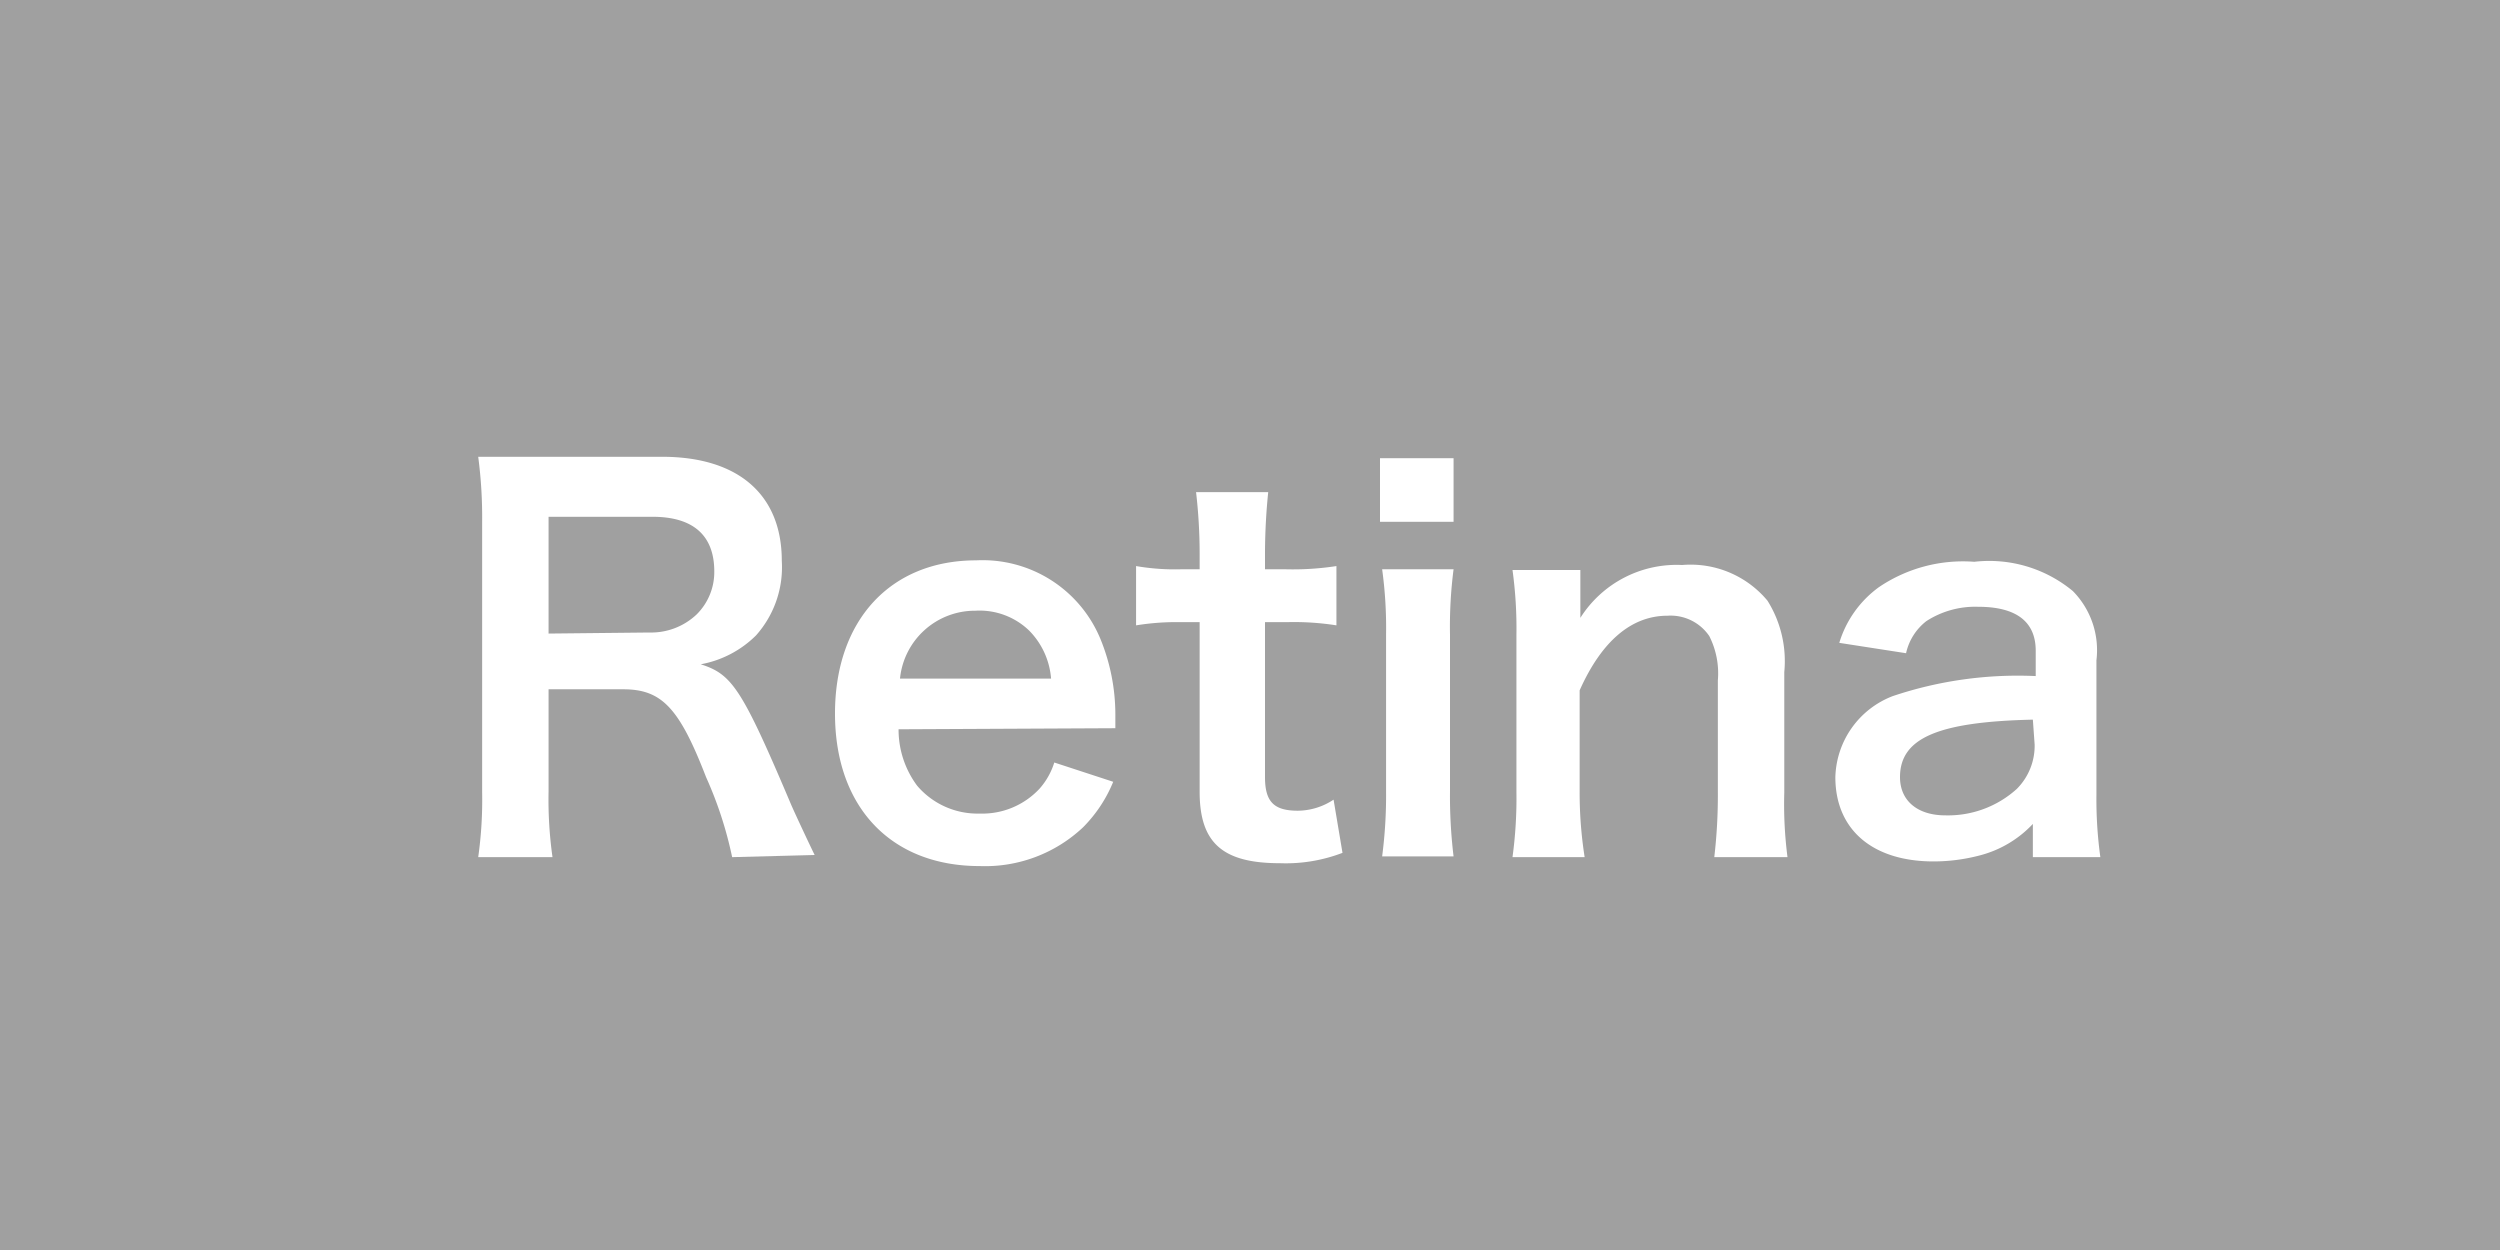 <svg id="0df779dd-4e2c-4f4c-a2b7-422513300d7e" data-name="Retina" xmlns="http://www.w3.org/2000/svg" viewBox="0 0 70 35"><defs><style>.a828092e-e75d-4591-bc38-6e8554bd3f40{fill:#a0a0a0;}.eca58648-8235-418a-b8ec-c7ce015e1164{fill:#fff;}</style></defs><title>機材アイコン</title><rect class="a828092e-e75d-4591-bc38-6e8554bd3f40" width="70" height="35"/><path class="eca58648-8235-418a-b8ec-c7ce015e1164" d="M20.5,24a10.89,10.89,0,0,0-.73-2.24c-.75-1.94-1.24-2.46-2.32-2.46H15.36v2.86A11.52,11.52,0,0,0,15.47,24H13.39a11.49,11.49,0,0,0,.11-1.82V14.61a12.9,12.9,0,0,0-.11-1.82c.59,0,1,0,1.79,0h3.36c2.13,0,3.35,1.06,3.35,2.91a2.87,2.87,0,0,1-.72,2.09,2.94,2.94,0,0,1-1.55.81c.88.28,1.15.67,2.54,3.95.11.25.46,1,.65,1.39Zm-2.32-6.29a1.85,1.85,0,0,0,1.33-.51A1.67,1.67,0,0,0,20,16c0-1-.58-1.53-1.73-1.53H15.36v3.27Z" transform="translate(0)"/><path class="eca58648-8235-418a-b8ec-c7ce015e1164" d="M25.16,20.42A2.63,2.63,0,0,0,25.68,22a2.22,2.22,0,0,0,1.75.78,2.19,2.19,0,0,0,1.68-.7,2,2,0,0,0,.41-.73l1.65.54a3.88,3.88,0,0,1-.85,1.28,4,4,0,0,1-2.89,1.08c-2.48,0-4.05-1.65-4.05-4.27s1.56-4.29,3.95-4.29a3.57,3.57,0,0,1,3.49,2.22A5.6,5.6,0,0,1,31.23,20s0,.07,0,.39ZM29.43,19a2.15,2.15,0,0,0-.61-1.34,2,2,0,0,0-1.51-.56A2.11,2.11,0,0,0,25.2,19Z" transform="translate(0)"/><path class="eca58648-8235-418a-b8ec-c7ce015e1164" d="M35.51,13.78a17.22,17.22,0,0,0-.09,1.72v.44H36a8,8,0,0,0,1.42-.09v1.66a7.64,7.64,0,0,0-1.37-.09h-.63v4.34c0,.69.25.94.92.94a1.83,1.83,0,0,0,1-.31l.25,1.49a4.44,4.44,0,0,1-1.75.29c-1.61,0-2.25-.57-2.25-2V17.42h-.53a7.07,7.07,0,0,0-1.25.09V15.85a6.38,6.38,0,0,0,1.26.09h.52V15.5a15,15,0,0,0-.1-1.72Z" transform="translate(0)"/><path class="eca58648-8235-418a-b8ec-c7ce015e1164" d="M40.7,12.83v1.78H38.64V12.83Zm0,3.11a12.53,12.53,0,0,0-.1,1.83v4.37a14.15,14.15,0,0,0,.1,1.84h-2a13.19,13.19,0,0,0,.11-1.82v-4.4a12,12,0,0,0-.11-1.82Z" transform="translate(0)"/><path class="eca58648-8235-418a-b8ec-c7ce015e1164" d="M42.35,24a12.17,12.17,0,0,0,.11-1.82v-4.4a12,12,0,0,0-.11-1.82h1.9v.74c0,.21,0,.25,0,.6a3.19,3.19,0,0,1,2.85-1.48,2.8,2.8,0,0,1,2.39,1,3.19,3.19,0,0,1,.47,2v3.37A11.57,11.57,0,0,0,50.05,24H48a14.91,14.91,0,0,0,.1-1.82V19.05a2.31,2.31,0,0,0-.24-1.24,1.31,1.31,0,0,0-1.17-.57c-1,0-1.84.7-2.46,2.09v2.83A11.67,11.67,0,0,0,44.37,24Z" transform="translate(0)"/><path class="eca58648-8235-418a-b8ec-c7ce015e1164" d="M56.92,23.07a3.1,3.1,0,0,1-1.48.88,5.09,5.09,0,0,1-1.3.17c-1.71,0-2.75-.89-2.75-2.36A2.5,2.5,0,0,1,53,19.49a11,11,0,0,1,4-.56v-.71c0-.81-.54-1.23-1.61-1.23a2.52,2.52,0,0,0-1.45.4,1.56,1.56,0,0,0-.57.9L51.5,18a3,3,0,0,1,1.11-1.56,4.2,4.2,0,0,1,2.67-.71,3.67,3.67,0,0,1,2.76.82,2.36,2.36,0,0,1,.66,1.94v3.77A11.81,11.81,0,0,0,58.81,24H56.92Zm0-2.92c-2.67.06-3.72.52-3.72,1.61,0,.66.49,1.07,1.27,1.07a2.87,2.87,0,0,0,2-.74,1.71,1.71,0,0,0,.5-1.24Z" transform="translate(0)"/></svg>